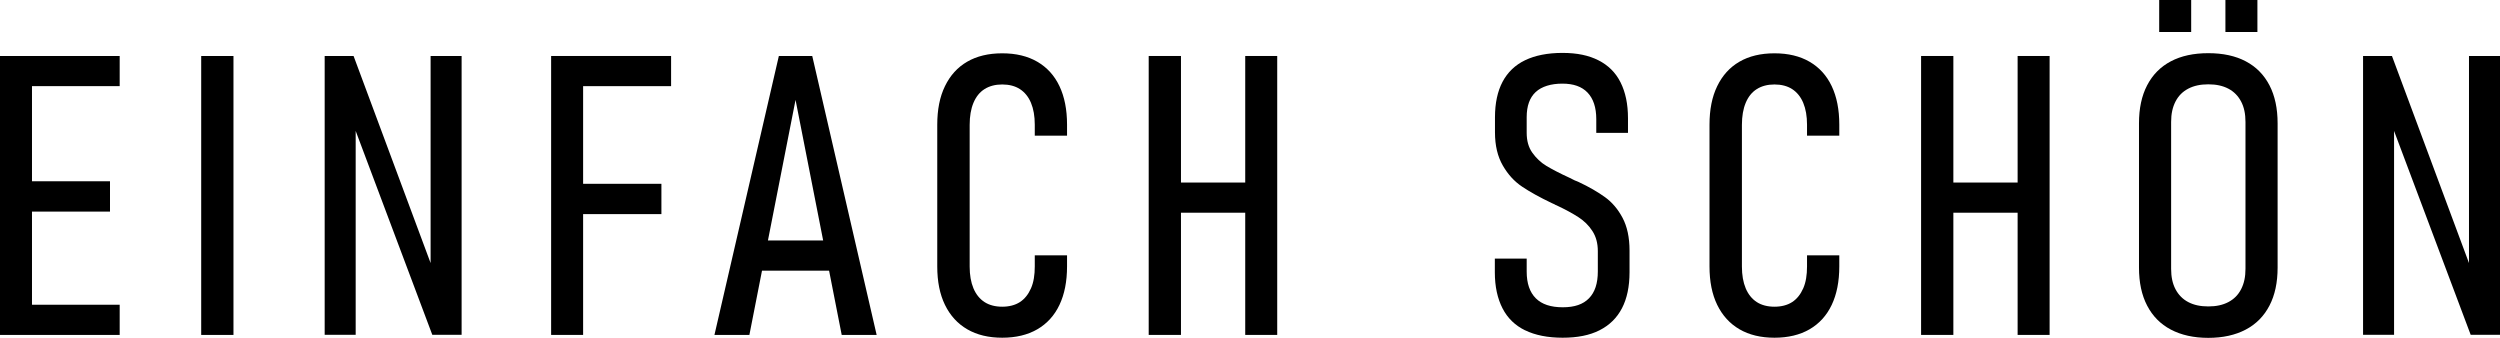 <?xml version="1.0" encoding="UTF-8"?>
<svg id="Ebene_2" data-name="Ebene 2" xmlns="http://www.w3.org/2000/svg" viewBox="0 0 178.18 24.08">
  <g id="Landingpage">
    <g>
      <path d="m0,3.99h2.28v19.88H0V3.99Zm1.35,0h7.18v2.15H1.35v-2.15Zm0,8.93h6.49v2.16H1.35v-2.16Zm0,8.8h7.18v2.15H1.35v-2.15Z"/>
      <path d="m16.64,23.87h-2.3V3.99h2.3v19.88Z"/>
      <path d="m23.14,3.99h2.06l5.87,15.78-.38.36V3.99h2.21v19.87h-2.09l-5.84-15.54.38-.36v15.9h-2.21V3.99Z"/>
      <path d="m39.28,3.99h2.28v19.88h-2.28V3.99Zm1.37,0h7.18v2.15h-7.18v-2.15Zm0,9.11h6.49v2.16h-6.49v-2.16Z"/>
      <path d="m55.51,3.99h2.38l4.59,19.88h-2.49l-3.29-16.75-3.29,16.75h-2.49l4.59-19.88Zm-1.85,13.15h6.33v2.15h-6.33v-2.15Z"/>
      <path d="m68.94,23.47c-.69-.4-1.22-.98-1.59-1.74s-.55-1.67-.55-2.74v-10.1c0-1.08.18-1.99.55-2.75s.89-1.34,1.58-1.74,1.52-.6,2.5-.6,1.81.2,2.5.6,1.22.98,1.58,1.74.54,1.67.54,2.74v.79h-2.3v-.79c0-.6-.09-1.12-.27-1.55s-.45-.76-.79-.98-.77-.33-1.26-.33-.91.11-1.26.33-.61.55-.79.98-.27.96-.27,1.57v10.1c0,.6.09,1.12.27,1.55s.45.76.79.98.77.33,1.26.33.92-.11,1.26-.33.6-.55.79-.98.27-.95.27-1.56v-.79h2.3v.79c0,1.07-.18,1.98-.54,2.74s-.89,1.34-1.58,1.74-1.53.6-2.5.6-1.8-.2-2.49-.6Z"/>
      <path d="m81.87,3.99h2.3v19.88h-2.3V3.99Zm1.74,9.02h6.1v2.15h-6.1v-2.15Zm5.14-9.02h2.28v19.88h-2.28V3.99Z"/>
      <path d="m108.71,23.55c-.72-.35-1.26-.87-1.62-1.57s-.55-1.55-.55-2.57v-.98h2.27s0,.93,0,.93c0,.84.22,1.47.65,1.9s1.07.64,1.92.64,1.45-.21,1.87-.64.63-1.06.63-1.91v-1.45c0-.57-.13-1.04-.39-1.44s-.59-.72-.99-.98-.93-.55-1.59-.86c-.03,0-.05-.02-.07-.03s-.04-.02-.05-.03l-.18-.08c-.88-.42-1.58-.81-2.13-1.18s-1-.86-1.37-1.5-.56-1.42-.56-2.37v-1.07c0-1,.18-1.85.54-2.53s.9-1.2,1.61-1.54,1.6-.52,2.66-.52,1.88.18,2.57.53,1.22.87,1.57,1.57.53,1.54.53,2.56v1.04h-2.26v-.98c0-.83-.21-1.46-.62-1.89s-1-.64-1.8-.64-1.47.2-1.9.6-.64,1-.64,1.79v1.11c0,.57.13,1.04.4,1.42s.6.7,1,.94.95.53,1.65.85c.07.04.14.07.2.1s.12.06.18.09c.05.02.09.04.13.05s.08.04.12.05c.77.36,1.4.73,1.9,1.09s.92.85,1.25,1.47.5,1.4.5,2.34v1.54c0,1.02-.18,1.88-.54,2.57s-.89,1.21-1.6,1.57-1.58.53-2.63.53-1.96-.18-2.67-.53Z"/>
      <path d="m123.98,23.47c-.69-.4-1.22-.98-1.59-1.74s-.55-1.67-.55-2.74v-10.1c0-1.08.18-1.99.55-2.75s.89-1.34,1.58-1.74,1.52-.6,2.5-.6,1.81.2,2.5.6,1.22.98,1.58,1.74.54,1.67.54,2.74v.79h-2.3v-.79c0-.6-.09-1.12-.27-1.55s-.45-.76-.79-.98-.77-.33-1.26-.33-.91.11-1.26.33-.61.55-.79.98-.27.96-.27,1.57v10.1c0,.6.09,1.12.27,1.55s.45.76.79.98.77.33,1.26.33.92-.11,1.26-.33.6-.55.79-.98.27-.95.27-1.56v-.79h2.3v.79c0,1.07-.18,1.98-.54,2.74s-.89,1.34-1.58,1.74-1.53.6-2.5.6-1.8-.2-2.49-.6Z"/>
      <path d="m136.92,3.99h2.3v19.88h-2.3V3.99Zm1.74,9.02h6.1v2.15h-6.1v-2.15Zm5.14-9.02h2.28v19.88h-2.28V3.99Z"/>
      <path d="m154.72,23.49c-.74-.39-1.3-.96-1.69-1.71s-.58-1.65-.58-2.71v-10.28c0-1.06.19-1.96.58-2.71s.95-1.32,1.69-1.71,1.63-.58,2.67-.58,1.93.19,2.67.58,1.3.96,1.69,1.71.58,1.66.58,2.71v10.28c0,1.06-.19,1.96-.58,2.71s-.95,1.32-1.69,1.71-1.63.59-2.67.59-1.93-.2-2.67-.59Zm-.83-23.49h2.28v2.28h-2.28V0Zm4.93,21.53c.4-.21.7-.51.91-.92s.31-.88.31-1.45v-10.47c0-.57-.1-1.05-.31-1.45s-.51-.71-.91-.92-.87-.31-1.43-.31-1.03.1-1.43.31-.7.51-.91.92-.31.88-.31,1.45v10.47c0,.57.1,1.05.31,1.45s.51.71.91.92.87.31,1.43.31,1.03-.1,1.43-.31Zm-.21-21.53h2.28v2.28h-2.28V0Z"/>
      <path d="m168.42,3.99h2.06l5.87,15.78-.38.36V3.99h2.21v19.87h-2.09l-5.84-15.54.38-.36v15.9h-2.21V3.99Z"/>
    </g>
  </g>
</svg>
